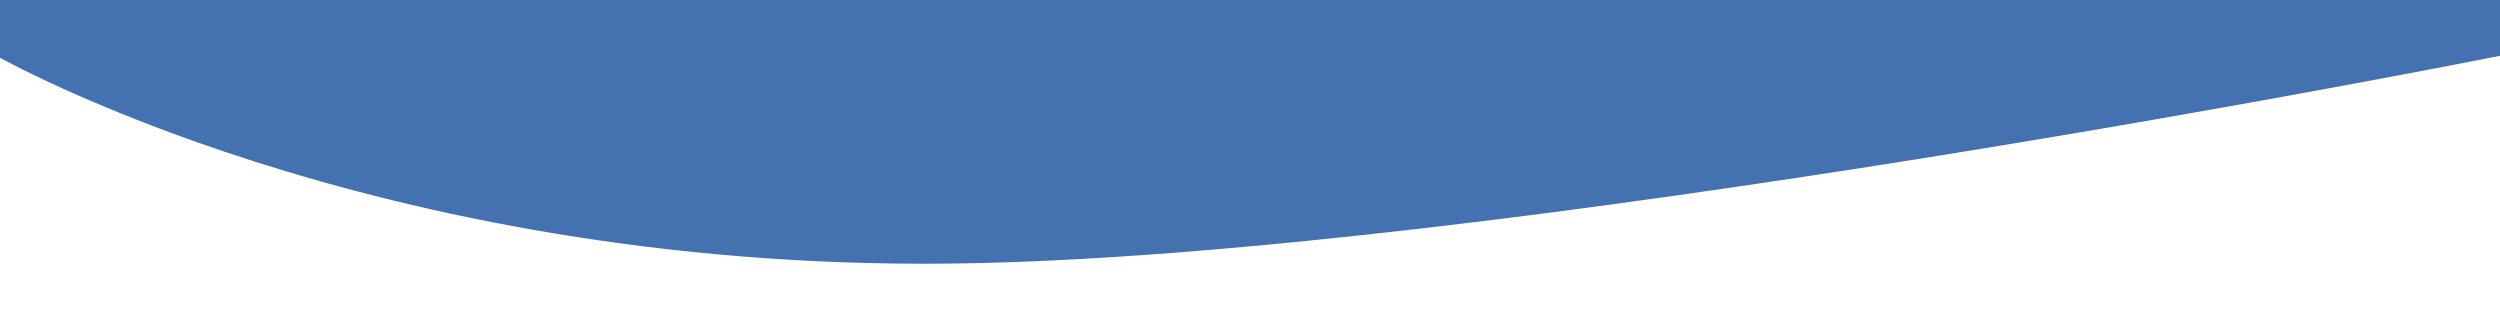 <?xml version="1.0" encoding="utf-8"?>
<!-- Generator: Adobe Illustrator 16.0.3, SVG Export Plug-In . SVG Version: 6.00 Build 0)  -->
<!DOCTYPE svg PUBLIC "-//W3C//DTD SVG 1.1//EN" "http://www.w3.org/Graphics/SVG/1.1/DTD/svg11.dtd">
<svg version="1.1" xmlns="http://www.w3.org/2000/svg" xmlns:xlink="http://www.w3.org/1999/xlink" x="0px" y="0px" width="1192px"
	 height="148px" viewBox="0 0 1192 148" enable-background="new 0 0 1192 148" xml:space="preserve">
<g id="レイヤー_3">
	<g>
		<defs>
			<path id="SVGID_1_" d="M1195.527-123.327l-0.007-107.75c0,0-170.287-15.002-520.215,52.93c-469.892,91.22-677.43-32-677.43-32
				v86.82H1195.527z"/>
		</defs>
		<defs>
			<path id="SVGID_2_" d="M-1.982-3.398v29.851c0,0,178.652,102.14,454.158,99.234c258.366-2.725,740.538-99.234,740.538-99.234
				l-0.003-29.851H-1.982z"/>
		</defs>
		<use xlink:href="#SVGID_1_"  overflow="visible" fill="#4472B0"/>
		<use xlink:href="#SVGID_2_"  overflow="visible" fill="#4472B0"/>
		<clipPath id="SVGID_3_">
			<use xlink:href="#SVGID_1_"  overflow="visible"/>
		</clipPath>
		<clipPath id="SVGID_4_" clip-path="url(#SVGID_3_)">
			<use xlink:href="#SVGID_2_"  overflow="visible"/>
		</clipPath>
	</g>
</g>
<g id="レイヤー_4">
</g>
<g id="レイヤー_2">
</g>
<g id="waku">
</g>
</svg>

